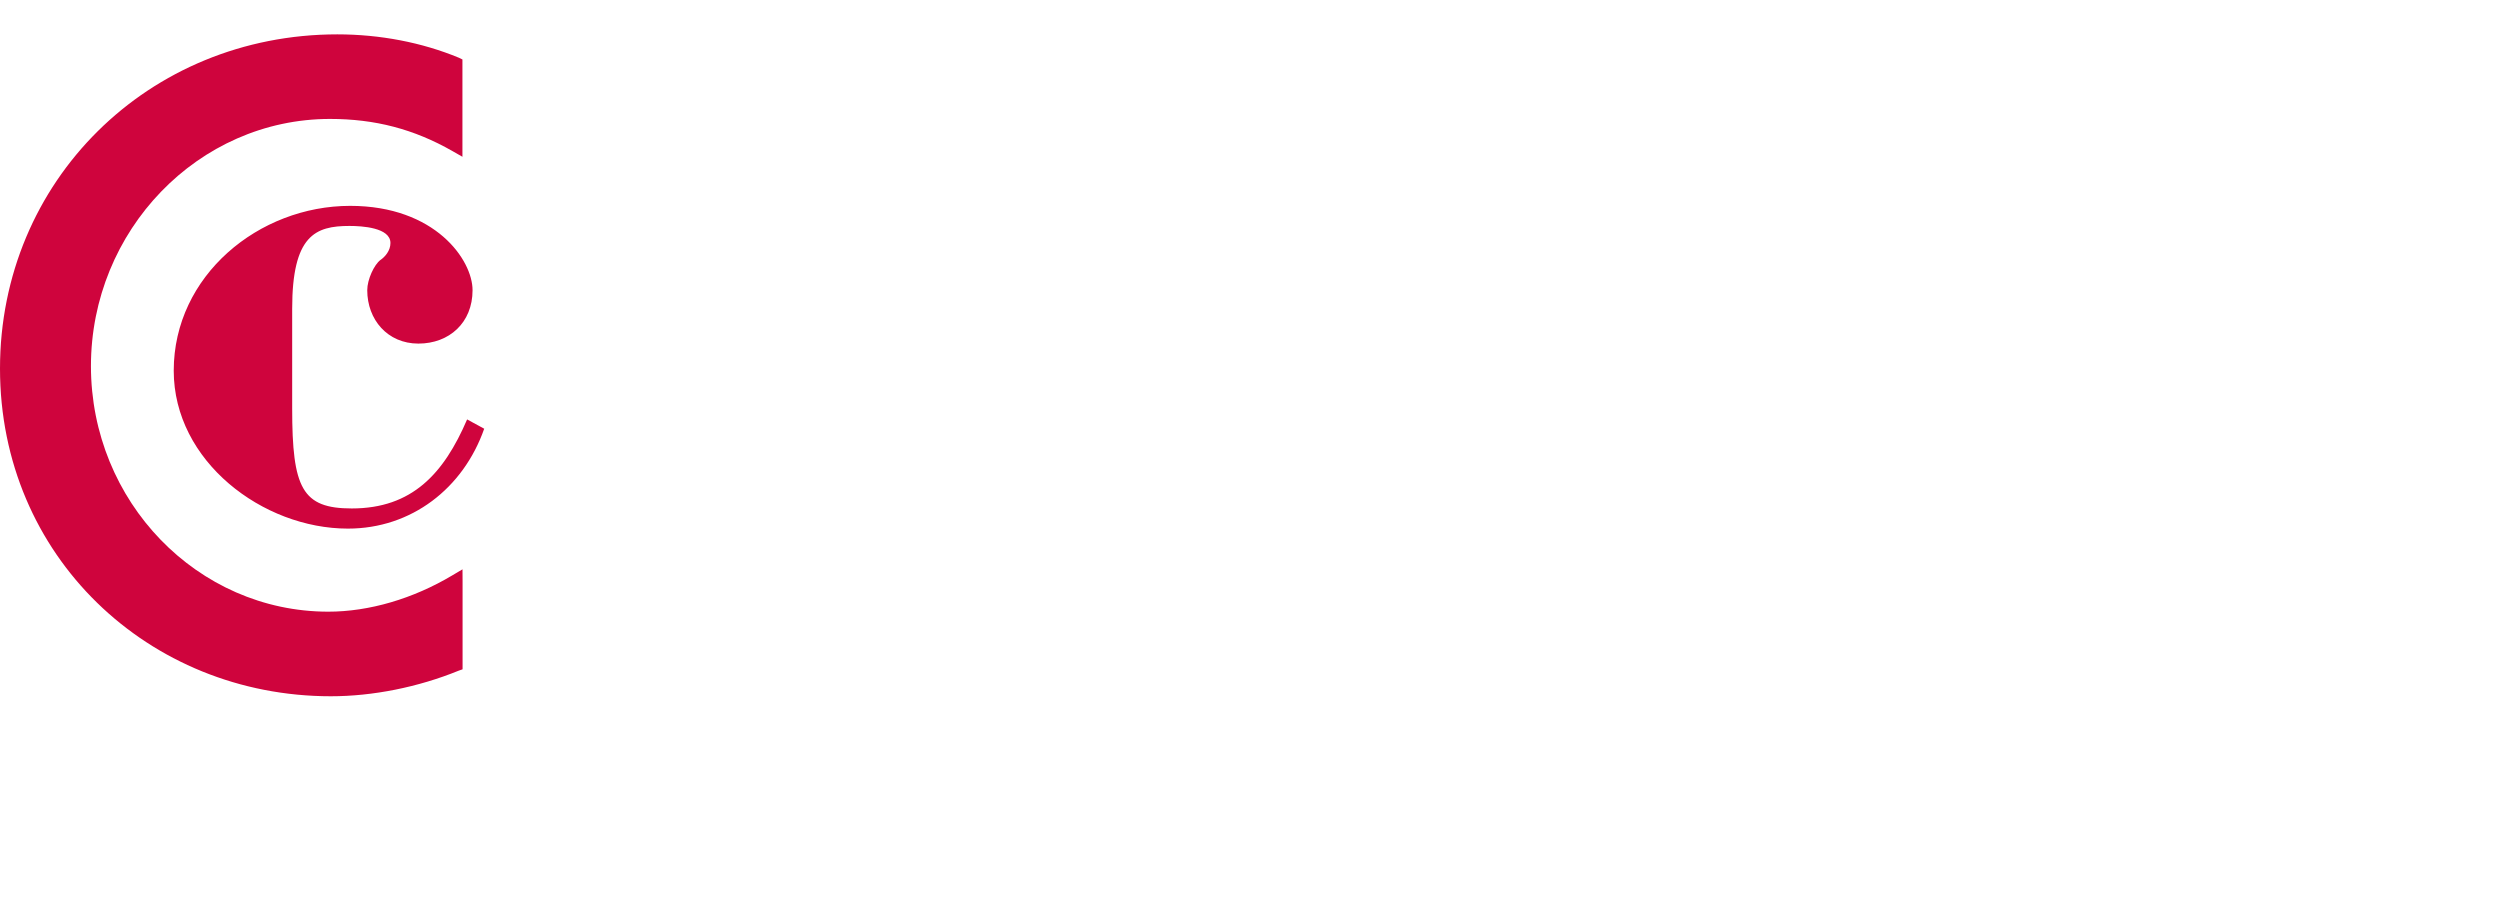 <?xml version="1.0" encoding="UTF-8"?>
<svg width="331px" height="121px" viewBox="0 0 331 121" version="1.1" xmlns="http://www.w3.org/2000/svg" xmlns:xlink="http://www.w3.org/1999/xlink">
    <title>c-de-camara-zaragoza</title>
    <g id="Page-1" stroke="none" stroke-width="1" fill="none" fill-rule="evenodd">
        <g id="c-de-camara-zaragoza" fill="#CF043D" fill-rule="nonzero">
            <path d="M64.106,56.771 C61.336,64.659 54.475,69.988 46.064,69.988 C34.793,69.988 23.002,61.07 23.002,49.082 C23.002,36.484 34.273,27.256 46.364,27.256 C57.635,27.256 62.566,34.424 62.566,38.424 C62.566,42.723 59.485,45.492 55.395,45.492 C51.305,45.492 48.624,42.313 48.624,38.424 C48.624,36.994 49.544,35.044 50.365,34.424 C50.975,34.014 51.695,33.194 51.695,32.175 C51.695,30.125 47.904,29.915 46.264,29.915 C41.754,29.915 38.684,31.145 38.684,40.883 L38.684,54.101 C38.684,64.649 40.014,67.319 46.574,67.319 C54.565,67.319 58.765,62.71 61.846,55.531 L64.106,56.761 L64.106,56.771 Z" id="Path"></path>
            <path d="M44.664,4.549 C50.305,4.549 55.875,5.619 60.766,7.648 L61.235,7.879 L61.226,7.879 L61.226,20.757 L59.895,19.997 C54.815,17.098 49.665,15.747 43.694,15.747 C26.233,15.747 12.041,30.545 12.041,48.472 C12.041,66.399 26.142,80.986 43.474,80.986 C48.864,80.986 54.695,79.277 59.886,76.178 L61.235,75.378 L61.245,76.947 L61.245,88.615 L60.735,88.795 C55.365,90.985 49.354,92.185 43.804,92.185 C19.652,92.185 0,73.608 0,48.802 C0,23.996 19.622,4.549 44.664,4.549 Z" id="Path"></path>
        </g>
    </g>
</svg>